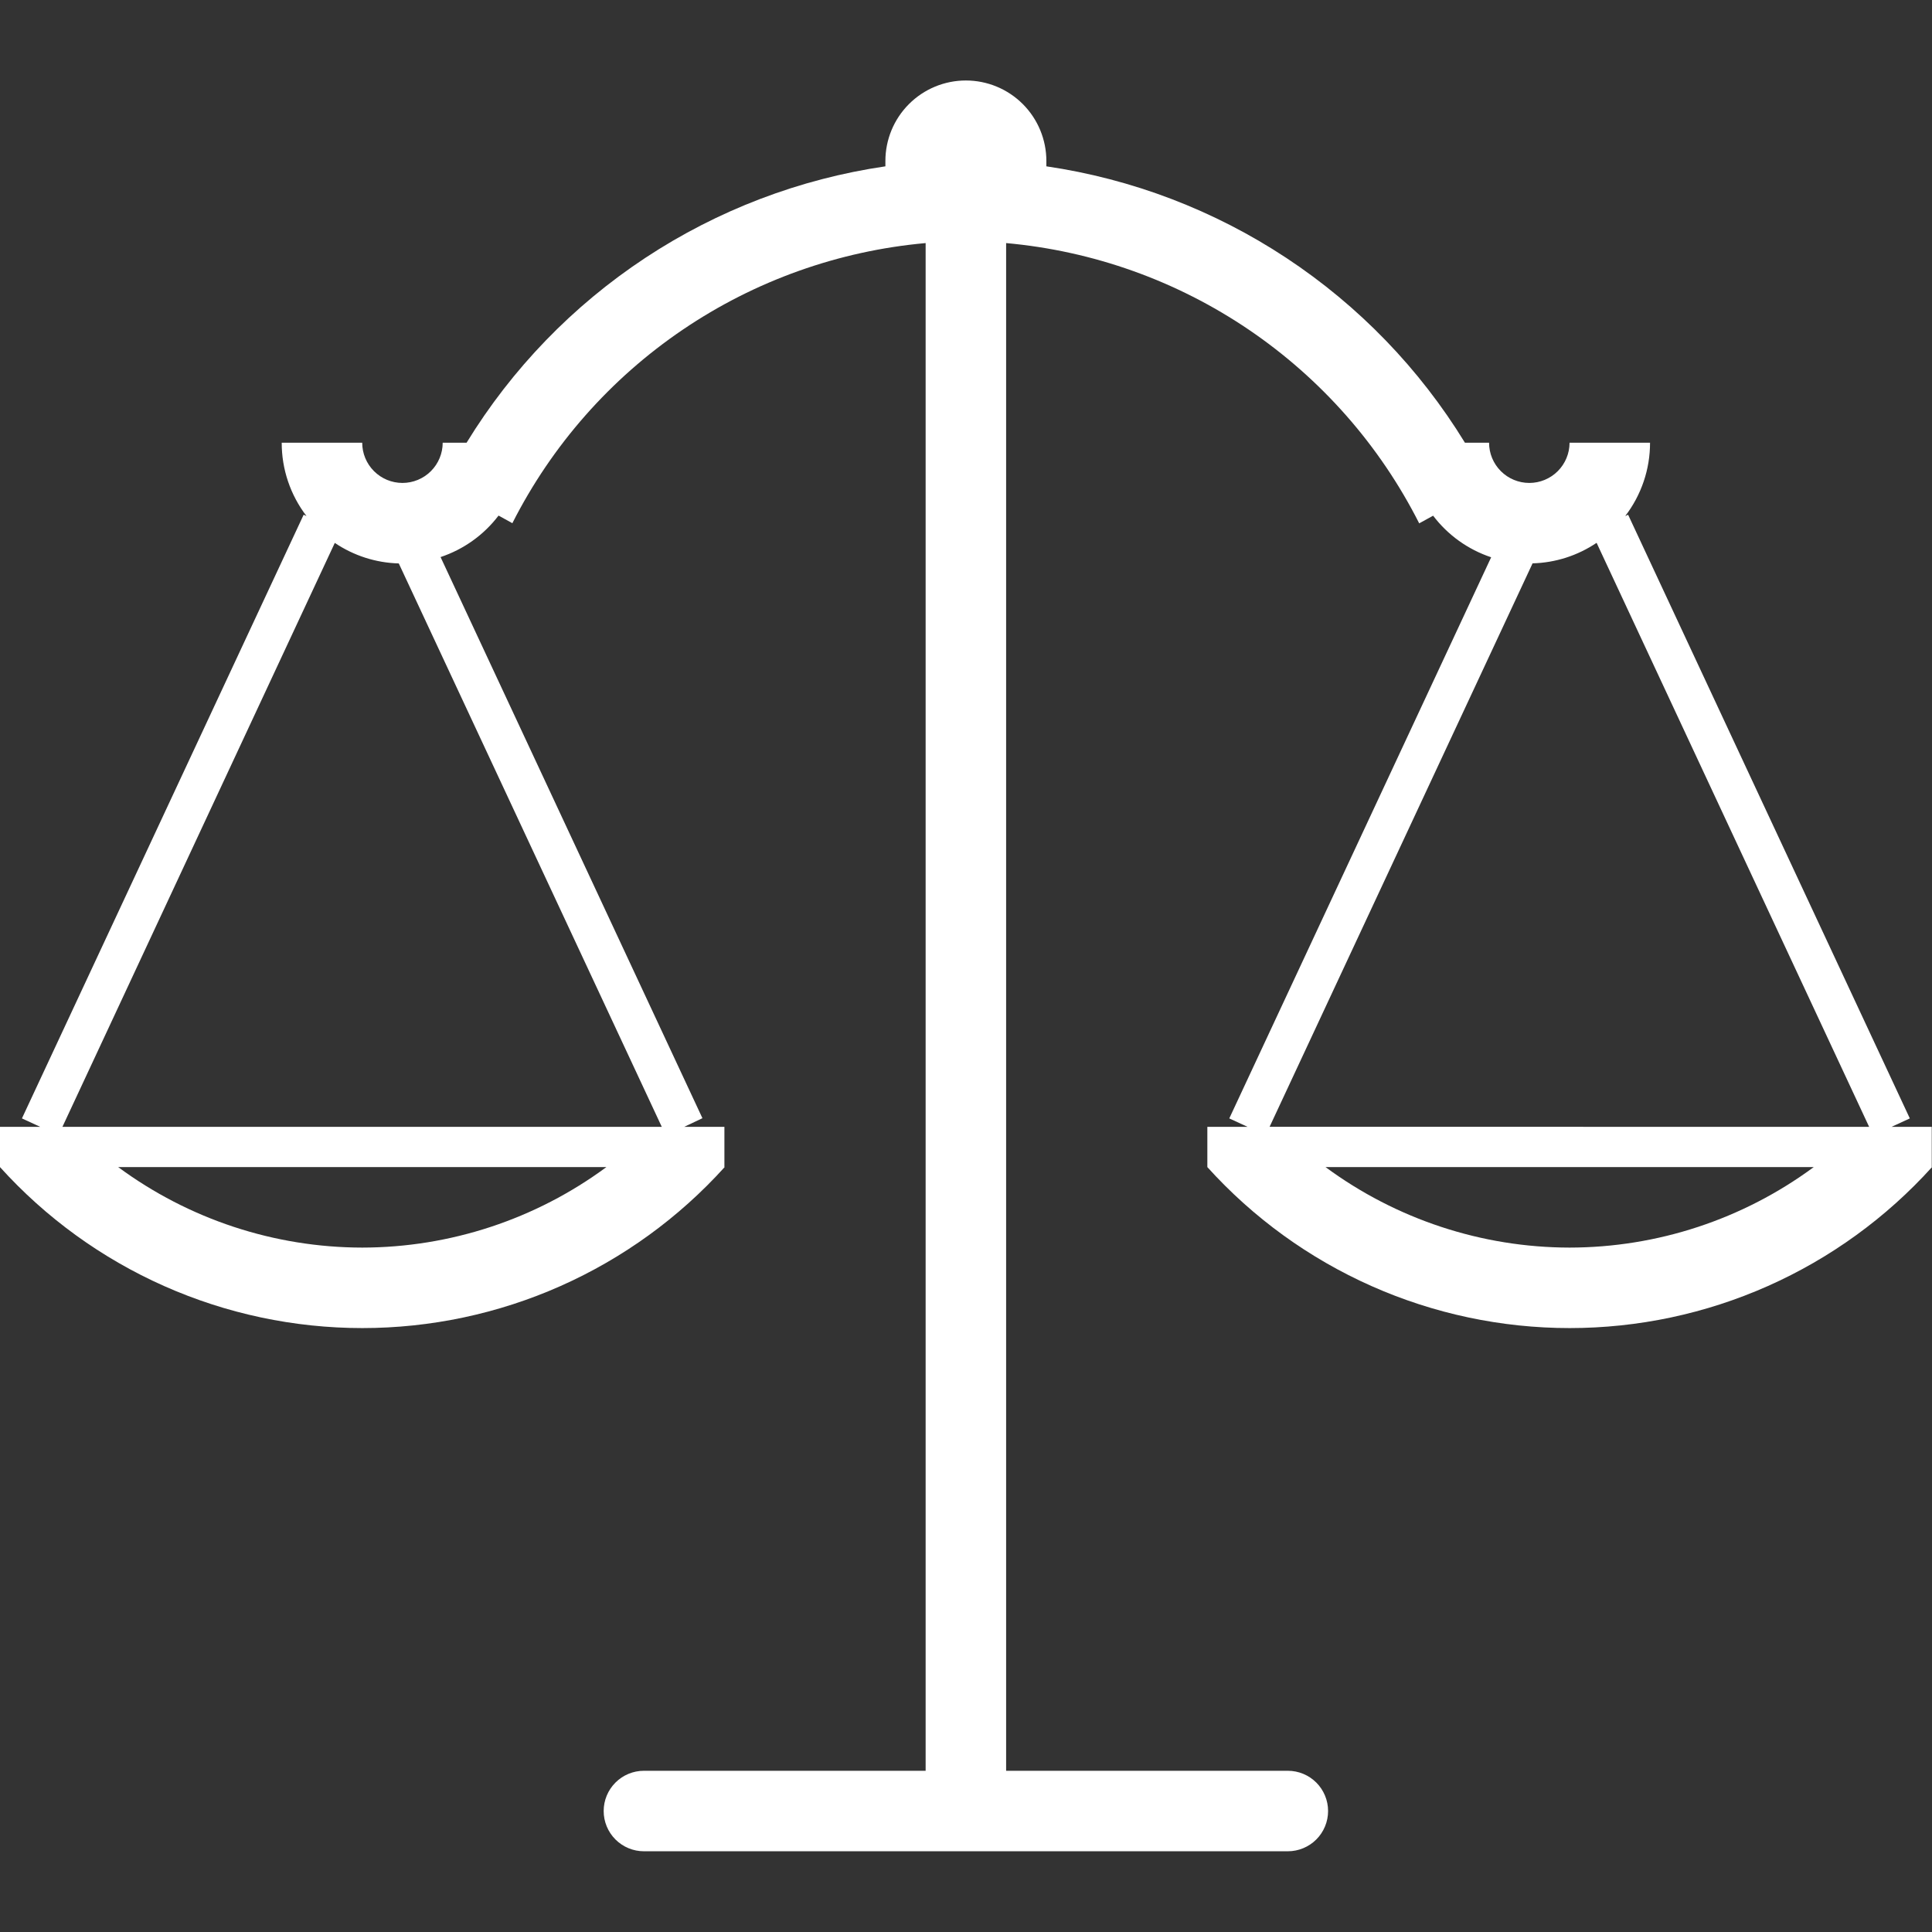 <svg width="800" height="800" viewBox="0 0 800 800" fill="none" xmlns="http://www.w3.org/2000/svg">
<rect x="0" y="0" width="800" height="800" fill="#333333" stroke="none"/>
<g clip-path="url(#clip0_786_1357)">
<path d="M266.633 766.571C262.214 766.571 257.975 764.815 254.85 761.69C251.725 758.565 249.969 754.326 249.969 749.906C249.969 745.486 251.725 741.248 254.85 738.123C257.975 734.997 262.214 733.242 266.633 733.242H383.285V100.654C347.265 103.883 312.657 116.224 282.72 136.514C252.783 156.805 228.5 184.378 212.157 216.64L206.441 213.49C200.349 221.504 191.979 227.492 182.427 230.671L290.864 463.025L283.298 466.608H299.962V483.273H300.063C281.107 504.258 257.96 521.034 232.117 532.515C206.274 543.997 178.31 549.929 150.031 549.929C121.752 549.929 93.788 543.997 67.945 532.515C42.102 521.034 18.955 504.258 0 483.273V466.608H16.665L9.082 463.109L125.735 213.14L126.917 213.69C120.237 204.974 116.628 194.292 116.652 183.31H149.981C149.981 187.73 151.737 191.969 154.862 195.094C157.988 198.219 162.226 199.975 166.646 199.975C171.066 199.975 175.304 198.219 178.429 195.094C181.554 191.969 183.31 187.73 183.31 183.31H193.209C211.962 152.693 237.215 126.573 267.182 106.798C297.149 87.022 331.096 74.076 366.621 68.875C366.621 68.141 366.621 67.403 366.621 66.658C366.621 57.819 370.132 49.341 376.383 43.091C382.633 36.84 391.111 33.329 399.95 33.329C408.789 33.329 417.267 36.84 423.517 43.091C429.768 49.341 433.279 57.819 433.279 66.658C433.279 67.403 433.279 68.141 433.279 68.875C468.786 74.09 502.714 87.043 532.662 106.817C562.611 126.592 587.848 152.705 606.591 183.31H616.59C616.59 187.73 618.346 191.969 621.471 195.094C624.596 198.219 628.834 199.975 633.254 199.975C637.674 199.975 641.912 198.219 645.038 195.094C648.163 191.969 649.919 187.73 649.919 183.31H683.248C683.266 194.294 679.651 204.975 672.966 213.69L674.165 213.14L790.818 463.109L783.235 466.608H799.9V483.273H800C781.045 504.258 757.898 521.034 732.055 532.515C706.212 543.997 678.247 549.929 649.969 549.929C621.69 549.929 593.726 543.997 567.883 532.515C542.04 521.034 518.893 504.258 499.937 483.273V466.608H516.602L509.02 463.109L617.456 230.754C607.894 227.57 599.517 221.569 593.426 213.54L587.66 216.706C571.339 184.438 547.074 156.855 517.151 136.552C487.228 116.25 452.63 103.896 416.615 100.654V733.242H533.267C537.686 733.242 541.925 734.997 545.05 738.123C548.175 741.248 549.931 745.486 549.931 749.906C549.931 754.326 548.175 758.565 545.05 761.69C541.925 764.815 537.686 766.571 533.267 766.571H266.633ZM649.919 516.602C686.313 516.565 721.741 504.886 751.023 483.273H548.882C578.146 504.87 613.548 516.548 649.919 516.602ZM149.981 516.602C186.375 516.562 221.802 504.884 251.085 483.273H48.944C78.208 504.872 113.61 516.55 149.981 516.602ZM773.97 466.608L661.117 224.772C653.269 230.071 644.07 233.019 634.604 233.271L525.718 466.575L773.97 466.608ZM274.032 466.608L165.129 233.304C155.668 233.049 146.477 230.101 138.633 224.805L25.847 466.608H274.032Z" fill="white"/>
</g>
<defs>
<clipPath id="clip0_786_1357">
<rect width="800" height="800" fill="white"/>
</clipPath>
</defs>
</svg>
